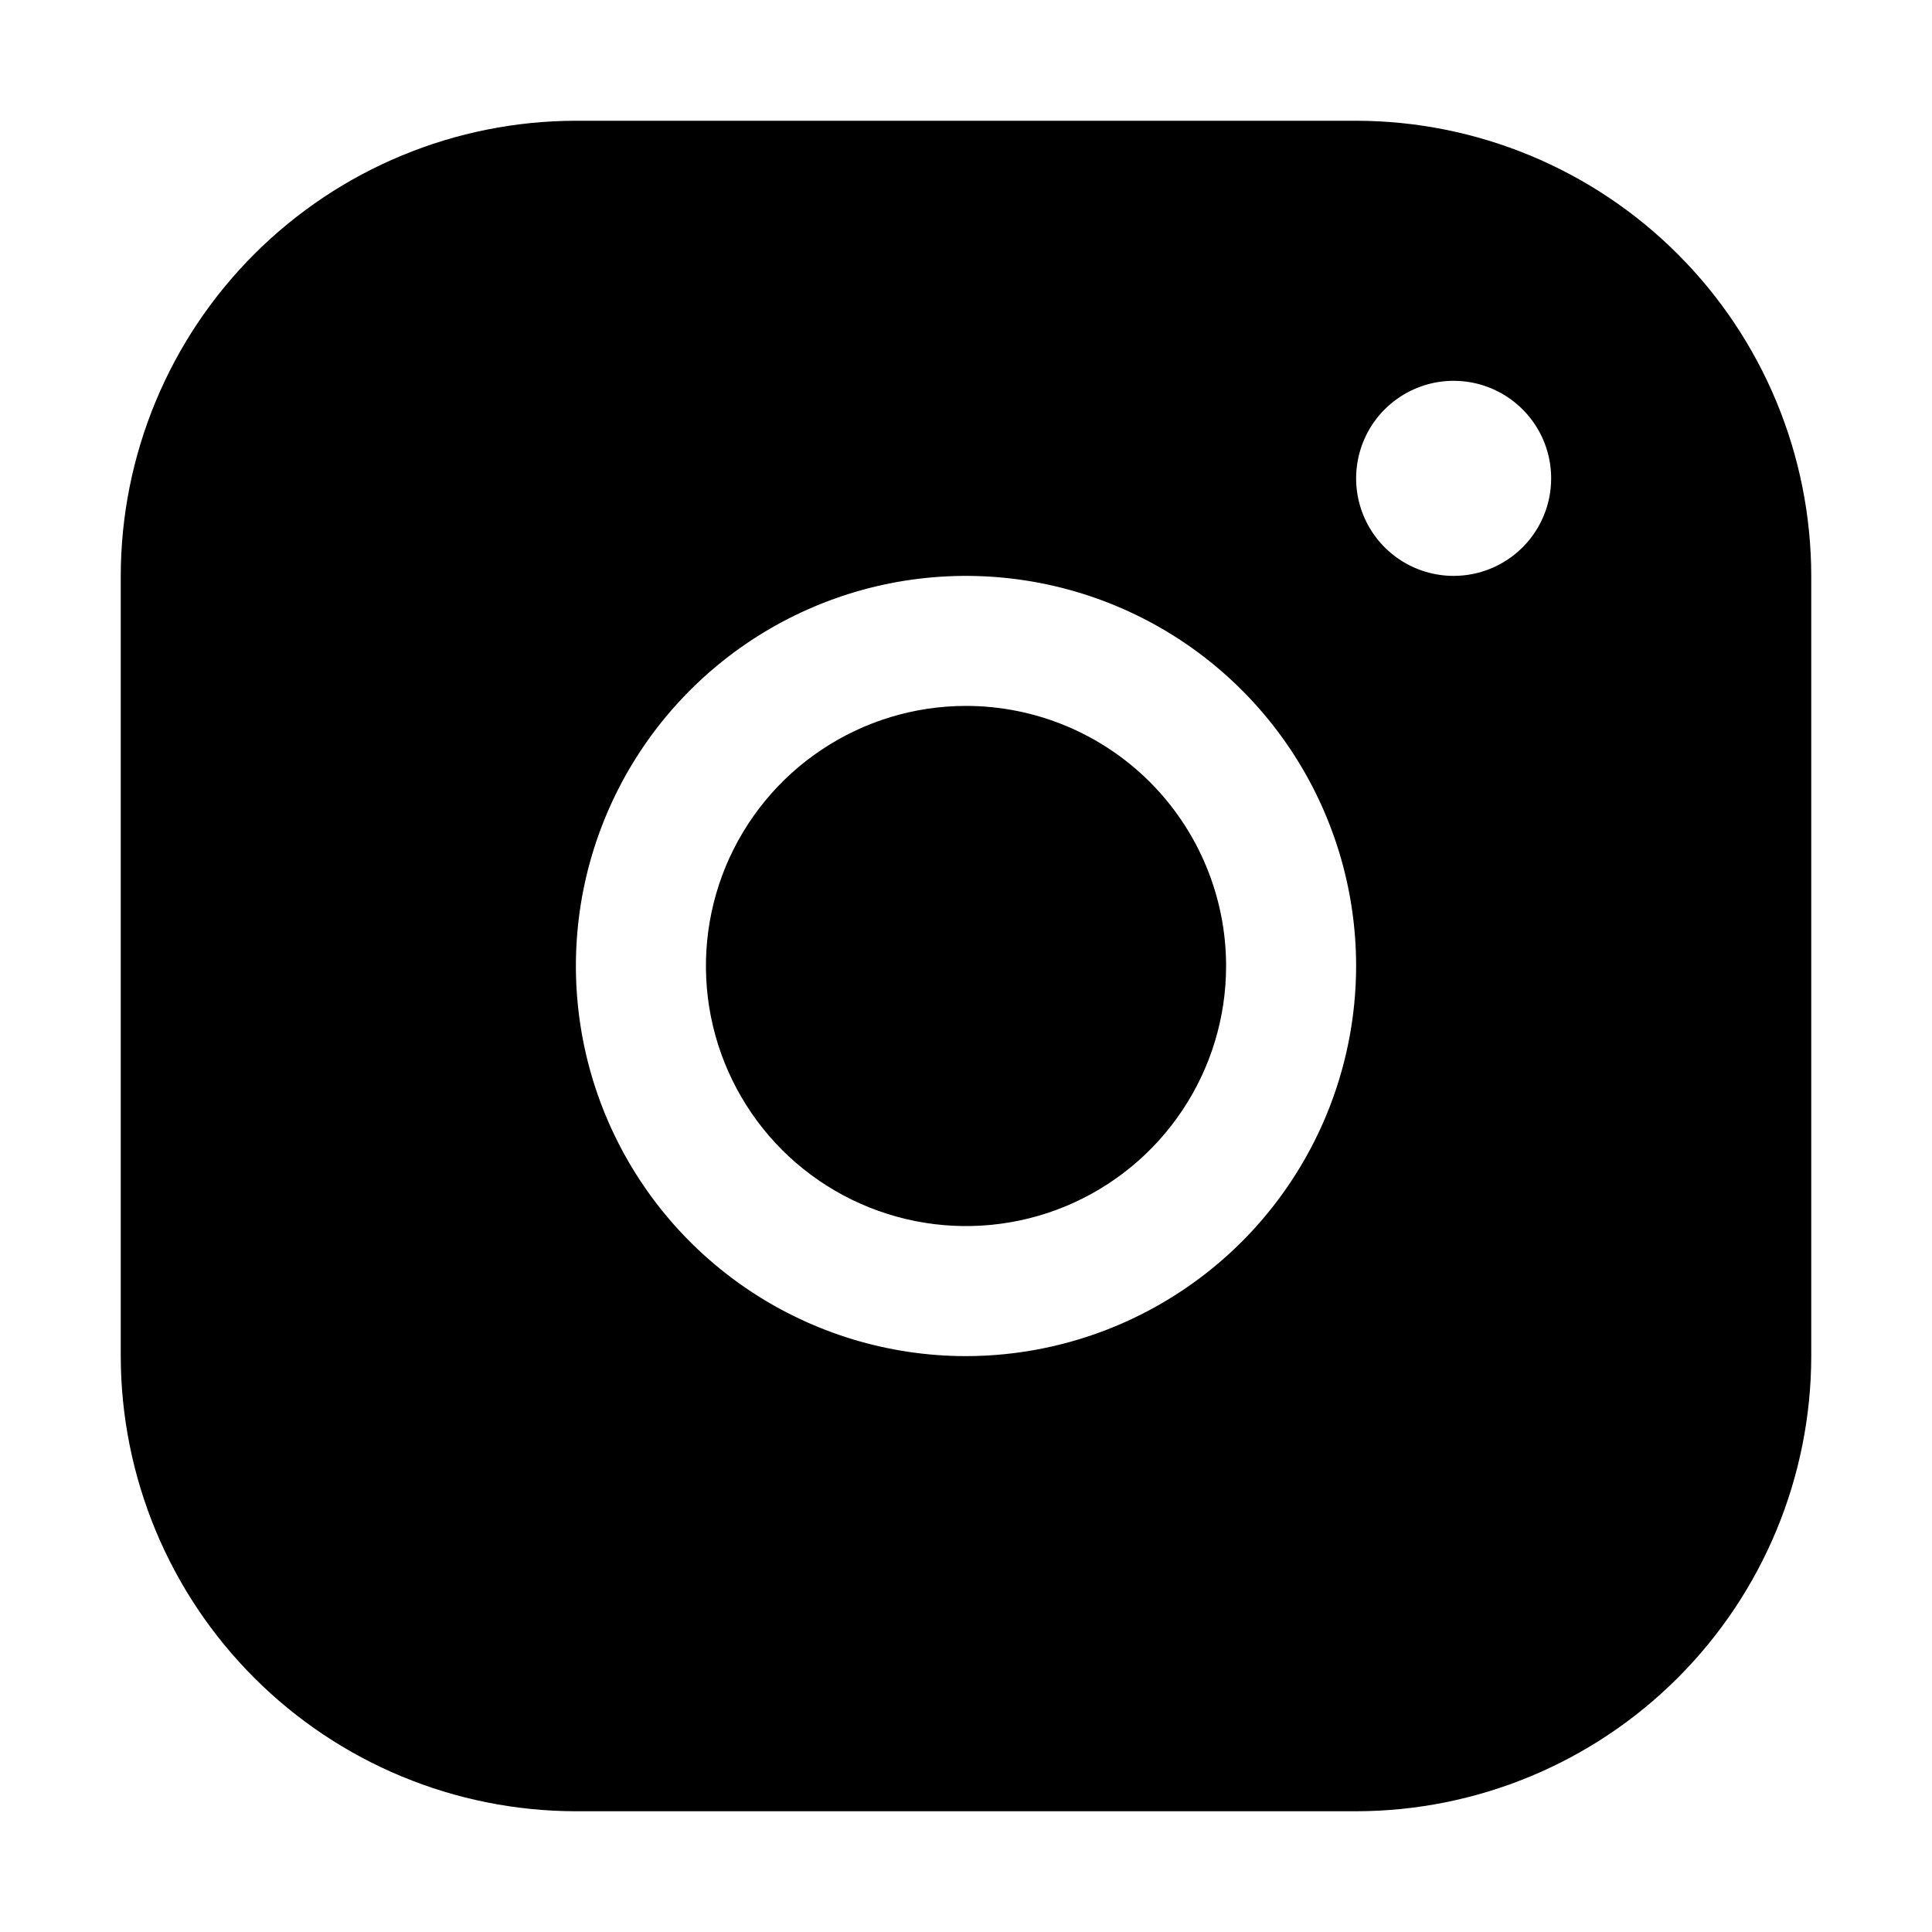<?xml version="1.0" encoding="UTF-8"?> <svg xmlns="http://www.w3.org/2000/svg" width="40" height="40" viewBox="0 0 40 40" fill="none"> <path d="M28.077 2.5H11.923C9.425 2.503 7.029 3.496 5.263 5.263C3.496 7.029 2.503 9.425 2.5 11.923V28.077C2.503 30.575 3.496 32.971 5.263 34.737C7.029 36.504 9.425 37.497 11.923 37.5H28.077C30.575 37.497 32.971 36.504 34.737 34.737C36.504 32.971 37.497 30.575 37.5 28.077V11.923C37.497 9.425 36.504 7.029 34.737 5.263C32.971 3.496 30.575 2.503 28.077 2.5ZM20 28.077C18.402 28.077 16.841 27.603 15.513 26.716C14.184 25.828 13.149 24.567 12.538 23.091C11.927 21.615 11.767 19.991 12.078 18.424C12.39 16.858 13.159 15.418 14.289 14.289C15.418 13.159 16.858 12.39 18.424 12.078C19.991 11.767 21.615 11.927 23.091 12.538C24.567 13.149 25.828 14.184 26.716 15.513C27.603 16.841 28.077 18.402 28.077 20C28.075 22.141 27.223 24.195 25.709 25.709C24.195 27.223 22.141 28.075 20 28.077ZM30.096 11.923C29.697 11.923 29.306 11.805 28.974 11.583C28.642 11.361 28.384 11.046 28.231 10.677C28.078 10.308 28.038 9.902 28.116 9.51C28.194 9.118 28.386 8.758 28.668 8.476C28.951 8.194 29.311 8.001 29.702 7.923C30.094 7.846 30.5 7.885 30.869 8.038C31.238 8.191 31.553 8.45 31.775 8.782C31.997 9.114 32.115 9.504 32.115 9.904C32.115 10.439 31.903 10.953 31.524 11.332C31.145 11.71 30.632 11.923 30.096 11.923ZM25.385 20C25.385 21.065 25.069 22.106 24.477 22.991C23.886 23.877 23.044 24.567 22.061 24.975C21.077 25.382 19.994 25.489 18.95 25.281C17.905 25.073 16.946 24.561 16.192 23.808C15.44 23.054 14.927 22.095 14.719 21.05C14.511 20.006 14.618 18.923 15.025 17.939C15.433 16.956 16.123 16.114 17.009 15.523C17.894 14.931 18.935 14.615 20 14.615C21.428 14.615 22.798 15.183 23.808 16.192C24.817 17.202 25.385 18.572 25.385 20Z" fill="black"></path> </svg> 